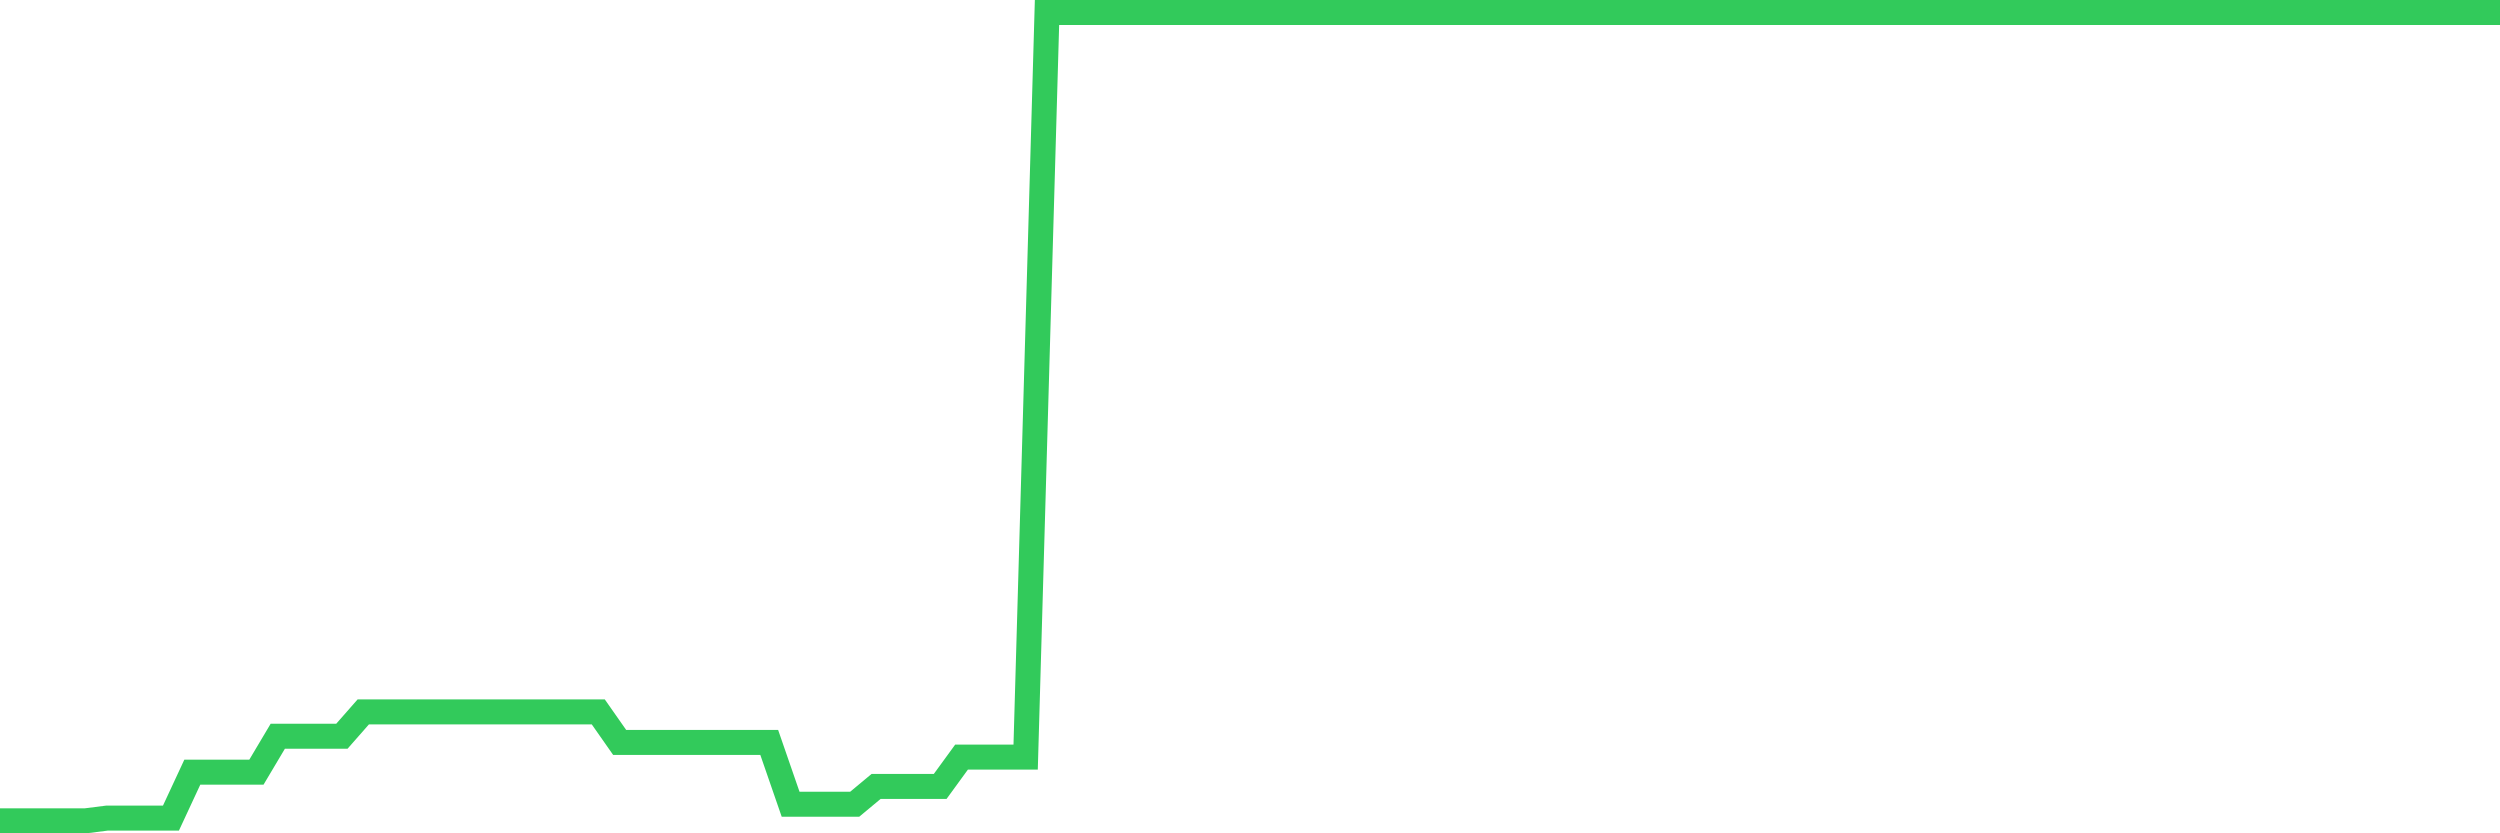 <svg
  xmlns="http://www.w3.org/2000/svg"
  xmlns:xlink="http://www.w3.org/1999/xlink"
  width="120"
  height="40"
  viewBox="0 0 120 40"
  preserveAspectRatio="none"
>
  <polyline
    points="0,39.4 1.026,39.4 2.051,39.4 3.077,39.4 4.103,39.4 5.128,39.27 6.154,39.27 7.179,39.27 8.205,39.27 9.231,37.064 10.256,37.064 11.282,37.064 12.308,37.064 13.333,35.34 14.359,35.34 15.385,35.34 16.41,35.34 17.436,34.172 18.462,34.172 19.487,34.172 20.513,34.172 21.538,34.172 22.564,34.172 23.59,34.172 24.615,34.172 25.641,34.172 26.667,34.172 27.692,34.172 28.718,34.172 29.744,35.637 30.769,35.637 31.795,35.637 32.821,35.637 33.846,35.637 34.872,35.637 35.897,35.637 36.923,35.637 37.949,38.603 38.974,38.603 40,38.603 41.026,38.603 42.051,37.75 43.077,37.75 44.103,37.75 45.128,37.75 46.154,36.341 47.179,36.341 48.205,36.341 49.231,36.341 50.256,0.6 51.282,0.6 52.308,0.6 53.333,0.6 54.359,0.6 55.385,0.6 56.41,0.6 57.436,0.6 58.462,0.6 59.487,0.6 60.513,0.6 61.538,0.6 62.564,0.6 63.59,0.6 64.615,0.6 65.641,0.6 66.667,0.6 67.692,0.6 68.718,0.6 69.744,0.6 70.769,0.6 71.795,0.6 72.821,0.6 73.846,0.6 74.872,0.6 75.897,0.6 76.923,0.6 77.949,0.6 78.974,0.6 80,0.6 81.026,0.6 82.051,0.6 83.077,0.6 84.103,0.6 85.128,0.6 86.154,0.6 87.179,0.6 88.205,0.6 89.231,0.6 90.256,0.6 91.282,0.6 92.308,0.6 93.333,0.6 94.359,0.6 95.385,0.6 96.41,0.6 97.436,0.6 98.462,0.6 99.487,0.6 100.513,0.6 101.538,0.6 102.564,0.6 103.59,0.6 104.615,0.6 105.641,0.6 106.667,0.6 107.692,0.6 108.718,0.6 109.744,0.6 110.769,0.6 111.795,0.6 112.821,0.6 113.846,0.6 114.872,0.6 115.897,0.6 116.923,0.6 117.949,0.6 118.974,0.6 120,0.6"
    fill="none"
    stroke="#32ca5b"
    stroke-width="1.2"
  >
  </polyline>
</svg>